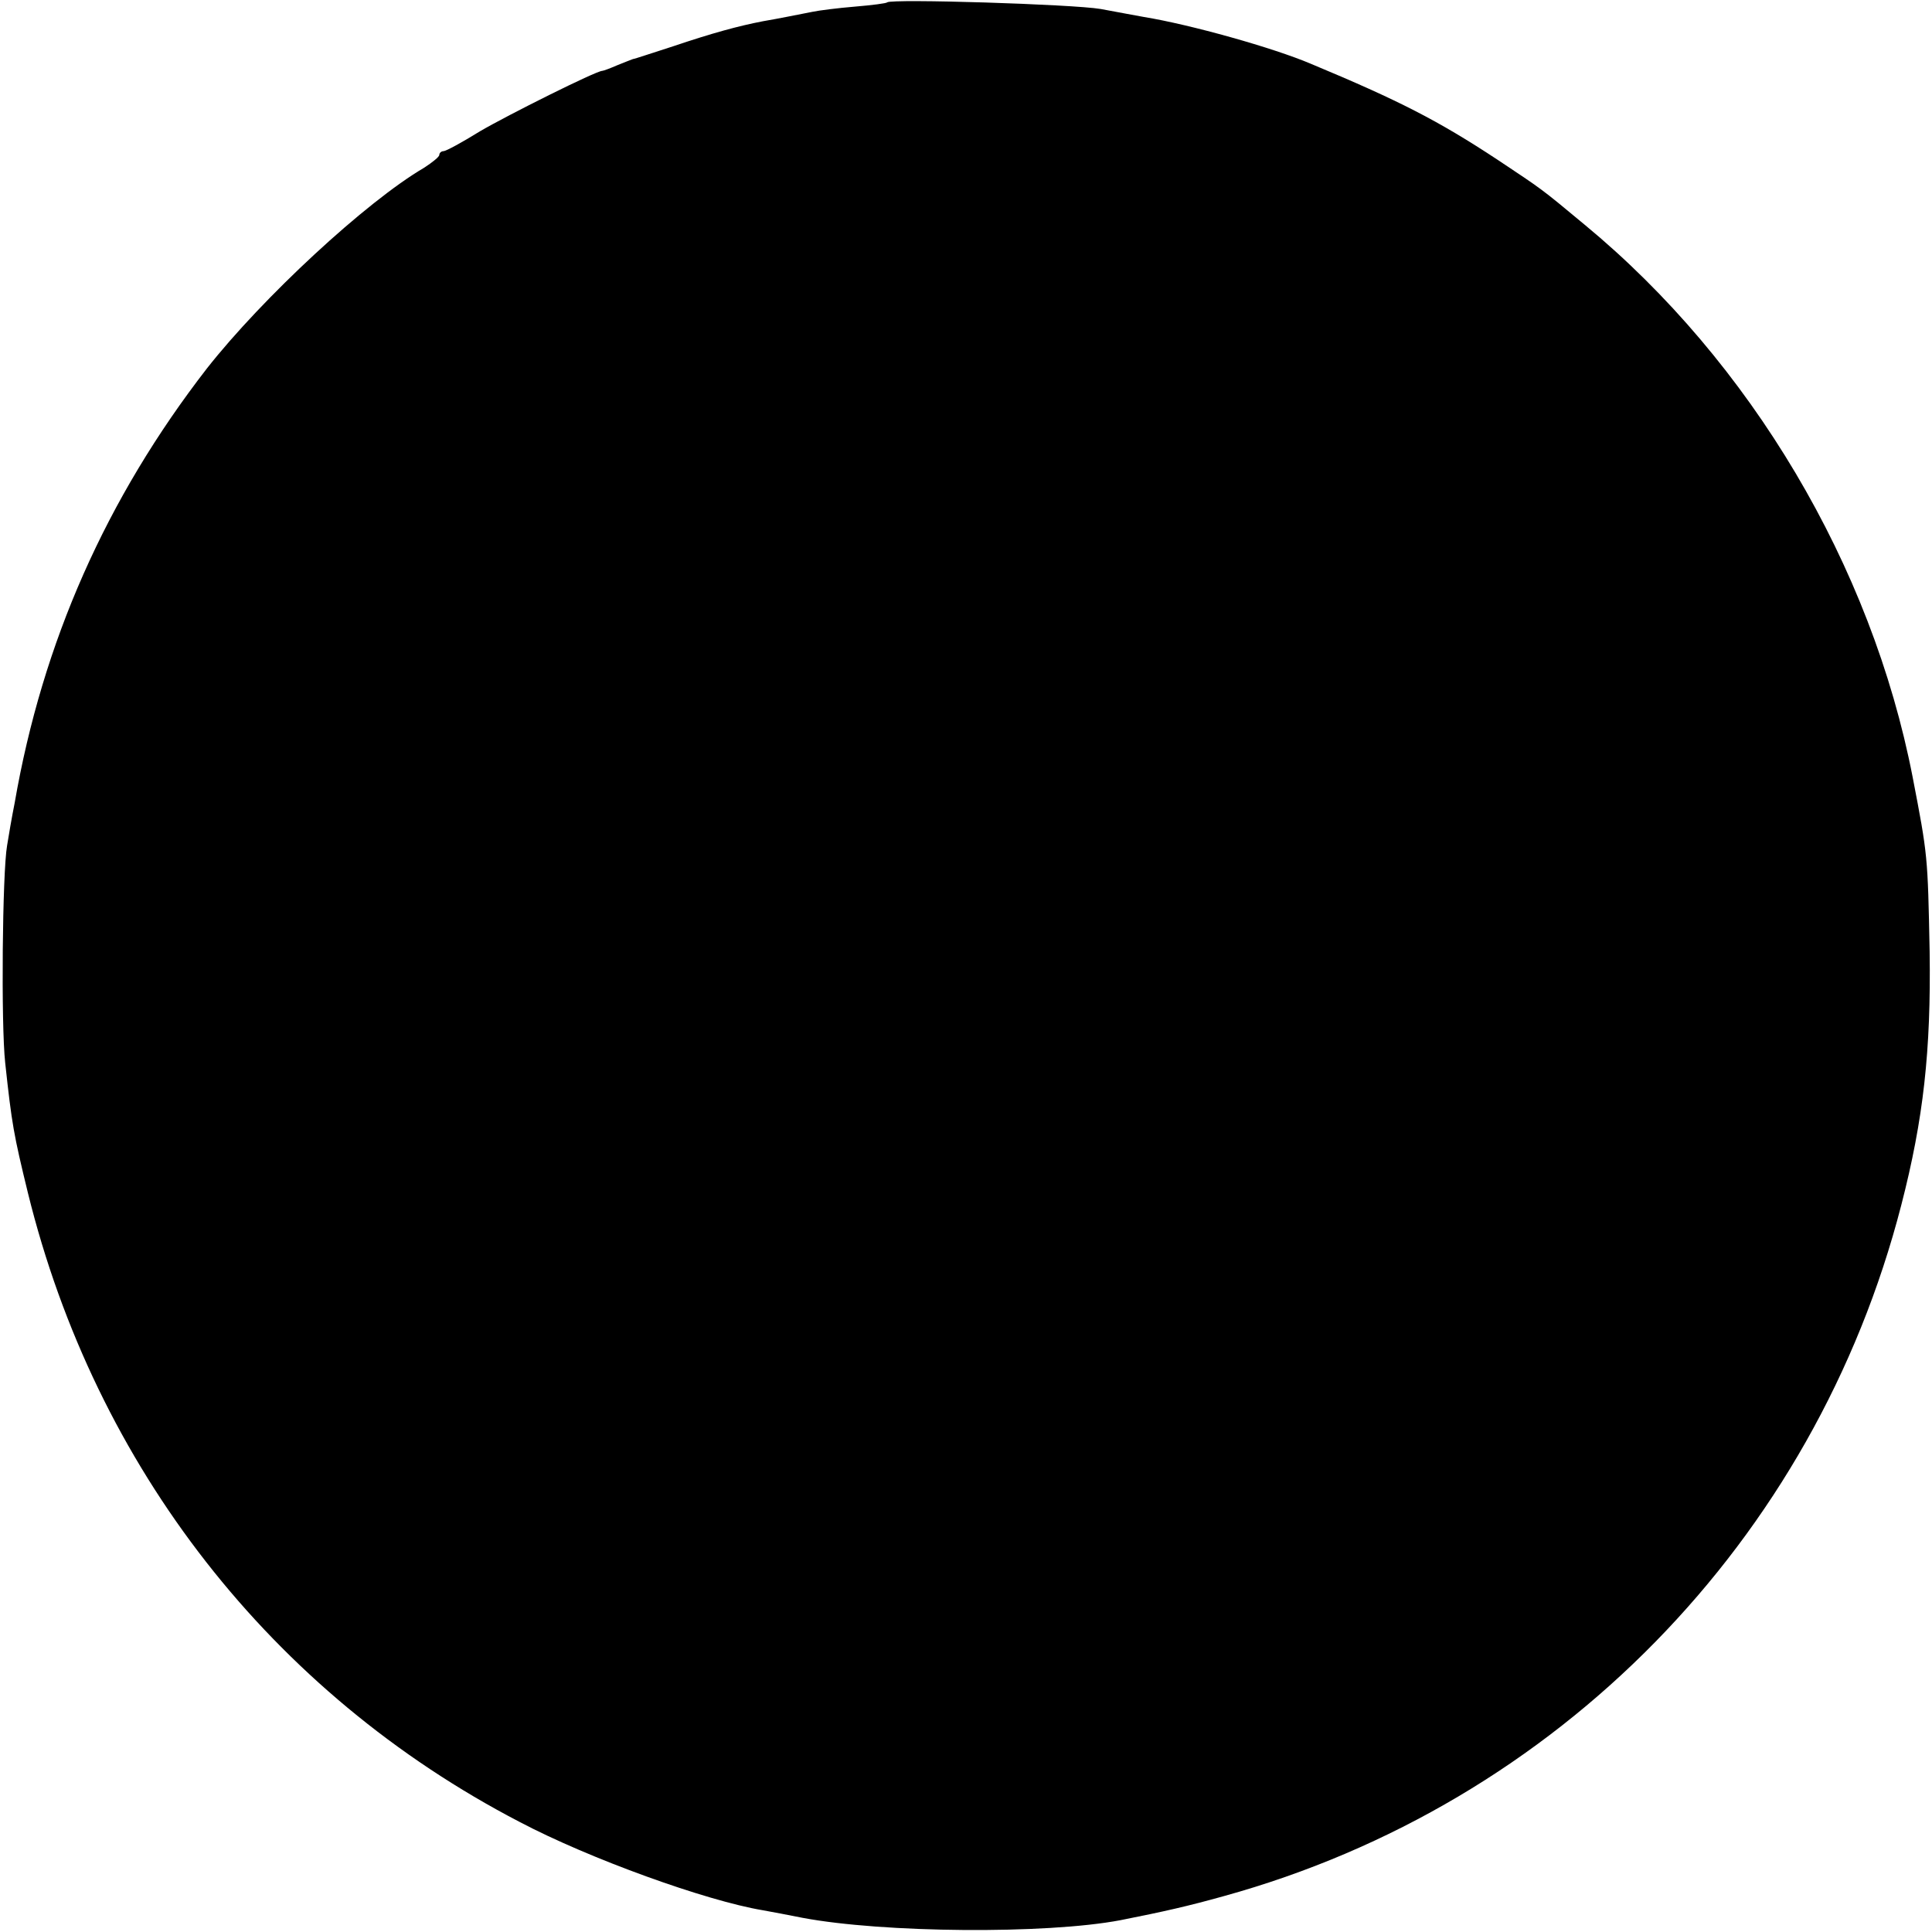 <?xml version="1.0" standalone="no"?>
<!DOCTYPE svg PUBLIC "-//W3C//DTD SVG 20010904//EN"
 "http://www.w3.org/TR/2001/REC-SVG-20010904/DTD/svg10.dtd">
<svg version="1.0" xmlns="http://www.w3.org/2000/svg"
 width="409pt" height="409pt" viewBox="0 0 409 409"
 preserveAspectRatio="xMidYMid meet">
<g transform="translate(0,409) scale(0.1,-0.1)"
fill="#000000" stroke="none">
<path d="M1878 4085 c-1 -2 -32 -6 -68 -9 -36 -3 -76 -8 -90 -11 -36 -7 -70
-14 -105 -20 -52 -10 -107 -25 -190 -53 -44 -14 -82 -27 -85 -27 -3 -1 -18 -7
-33 -13 -16 -7 -30 -12 -32 -12 -13 0 -201 -94 -259 -128 -37 -23 -72 -42 -77
-42 -5 0 -9 -4 -9 -8 0 -4 -15 -16 -32 -27 -123 -72 -342 -275 -460 -425 -213
-275 -348 -579 -407 -920 -6 -30 -13 -71 -16 -90 -10 -57 -13 -379 -4 -460 14
-130 18 -152 48 -275 143 -581 516 -1059 1041 -1332 148 -78 395 -167 515
-187 17 -3 54 -10 84 -16 170 -32 515 -35 673 -5 91 18 144 30 219 51 706 195
1251 752 1434 1463 47 182 63 327 60 536 -4 204 -4 204 -36 370 -87 448 -343
879 -694 1169 -95 79 -89 74 -185 138 -126 83 -208 125 -395 203 -80 34 -255
83 -353 99 -15 3 -56 10 -92 17 -59 10 -443 22 -452 14z"/>
</g>
</svg>
